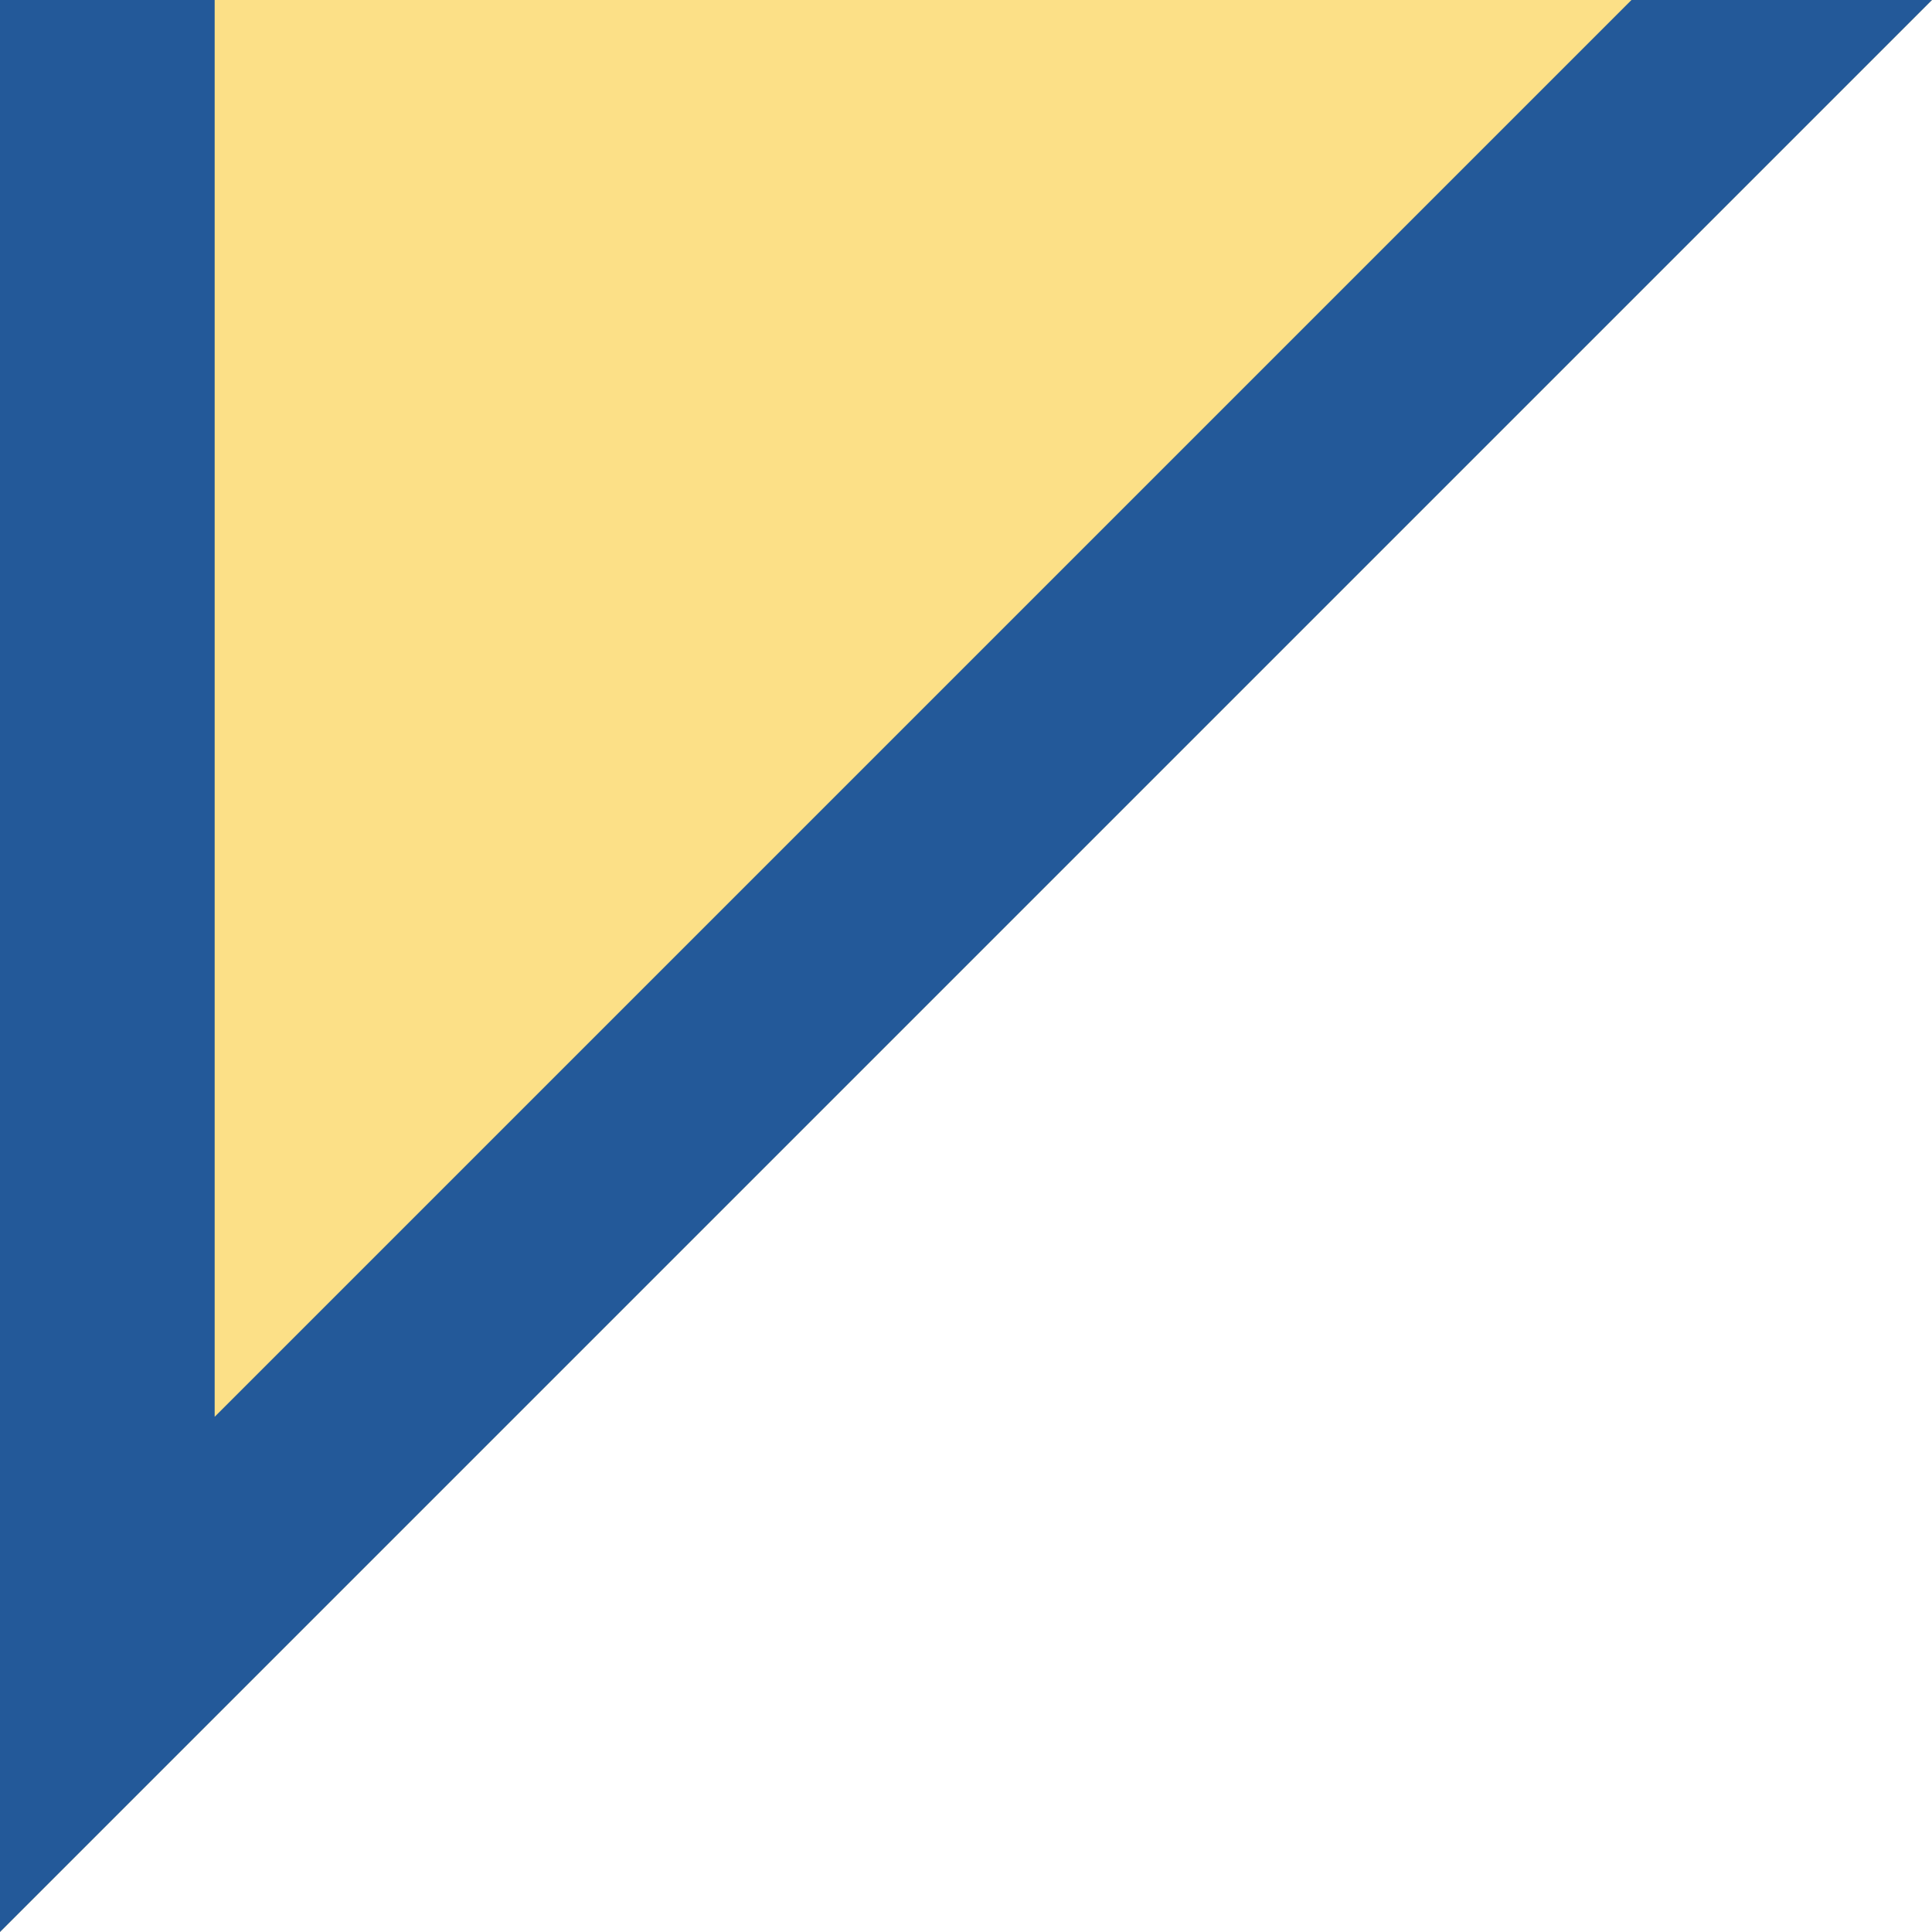   <svg xmlns="http://www.w3.org/2000/svg" x="0px" y="0px" viewBox="0 0 9 9" style="vertical-align: middle; max-width: 100%;" width="100%">
   <polygon points="0,0 0,9 9,0" fill="rgb(252,224,135)">
   </polygon>
   <polygon points="7.6,0 1,6.6 1,0 0,0 0,9 9,0" fill="rgb(35,89,153)">
   </polygon>
  </svg>
